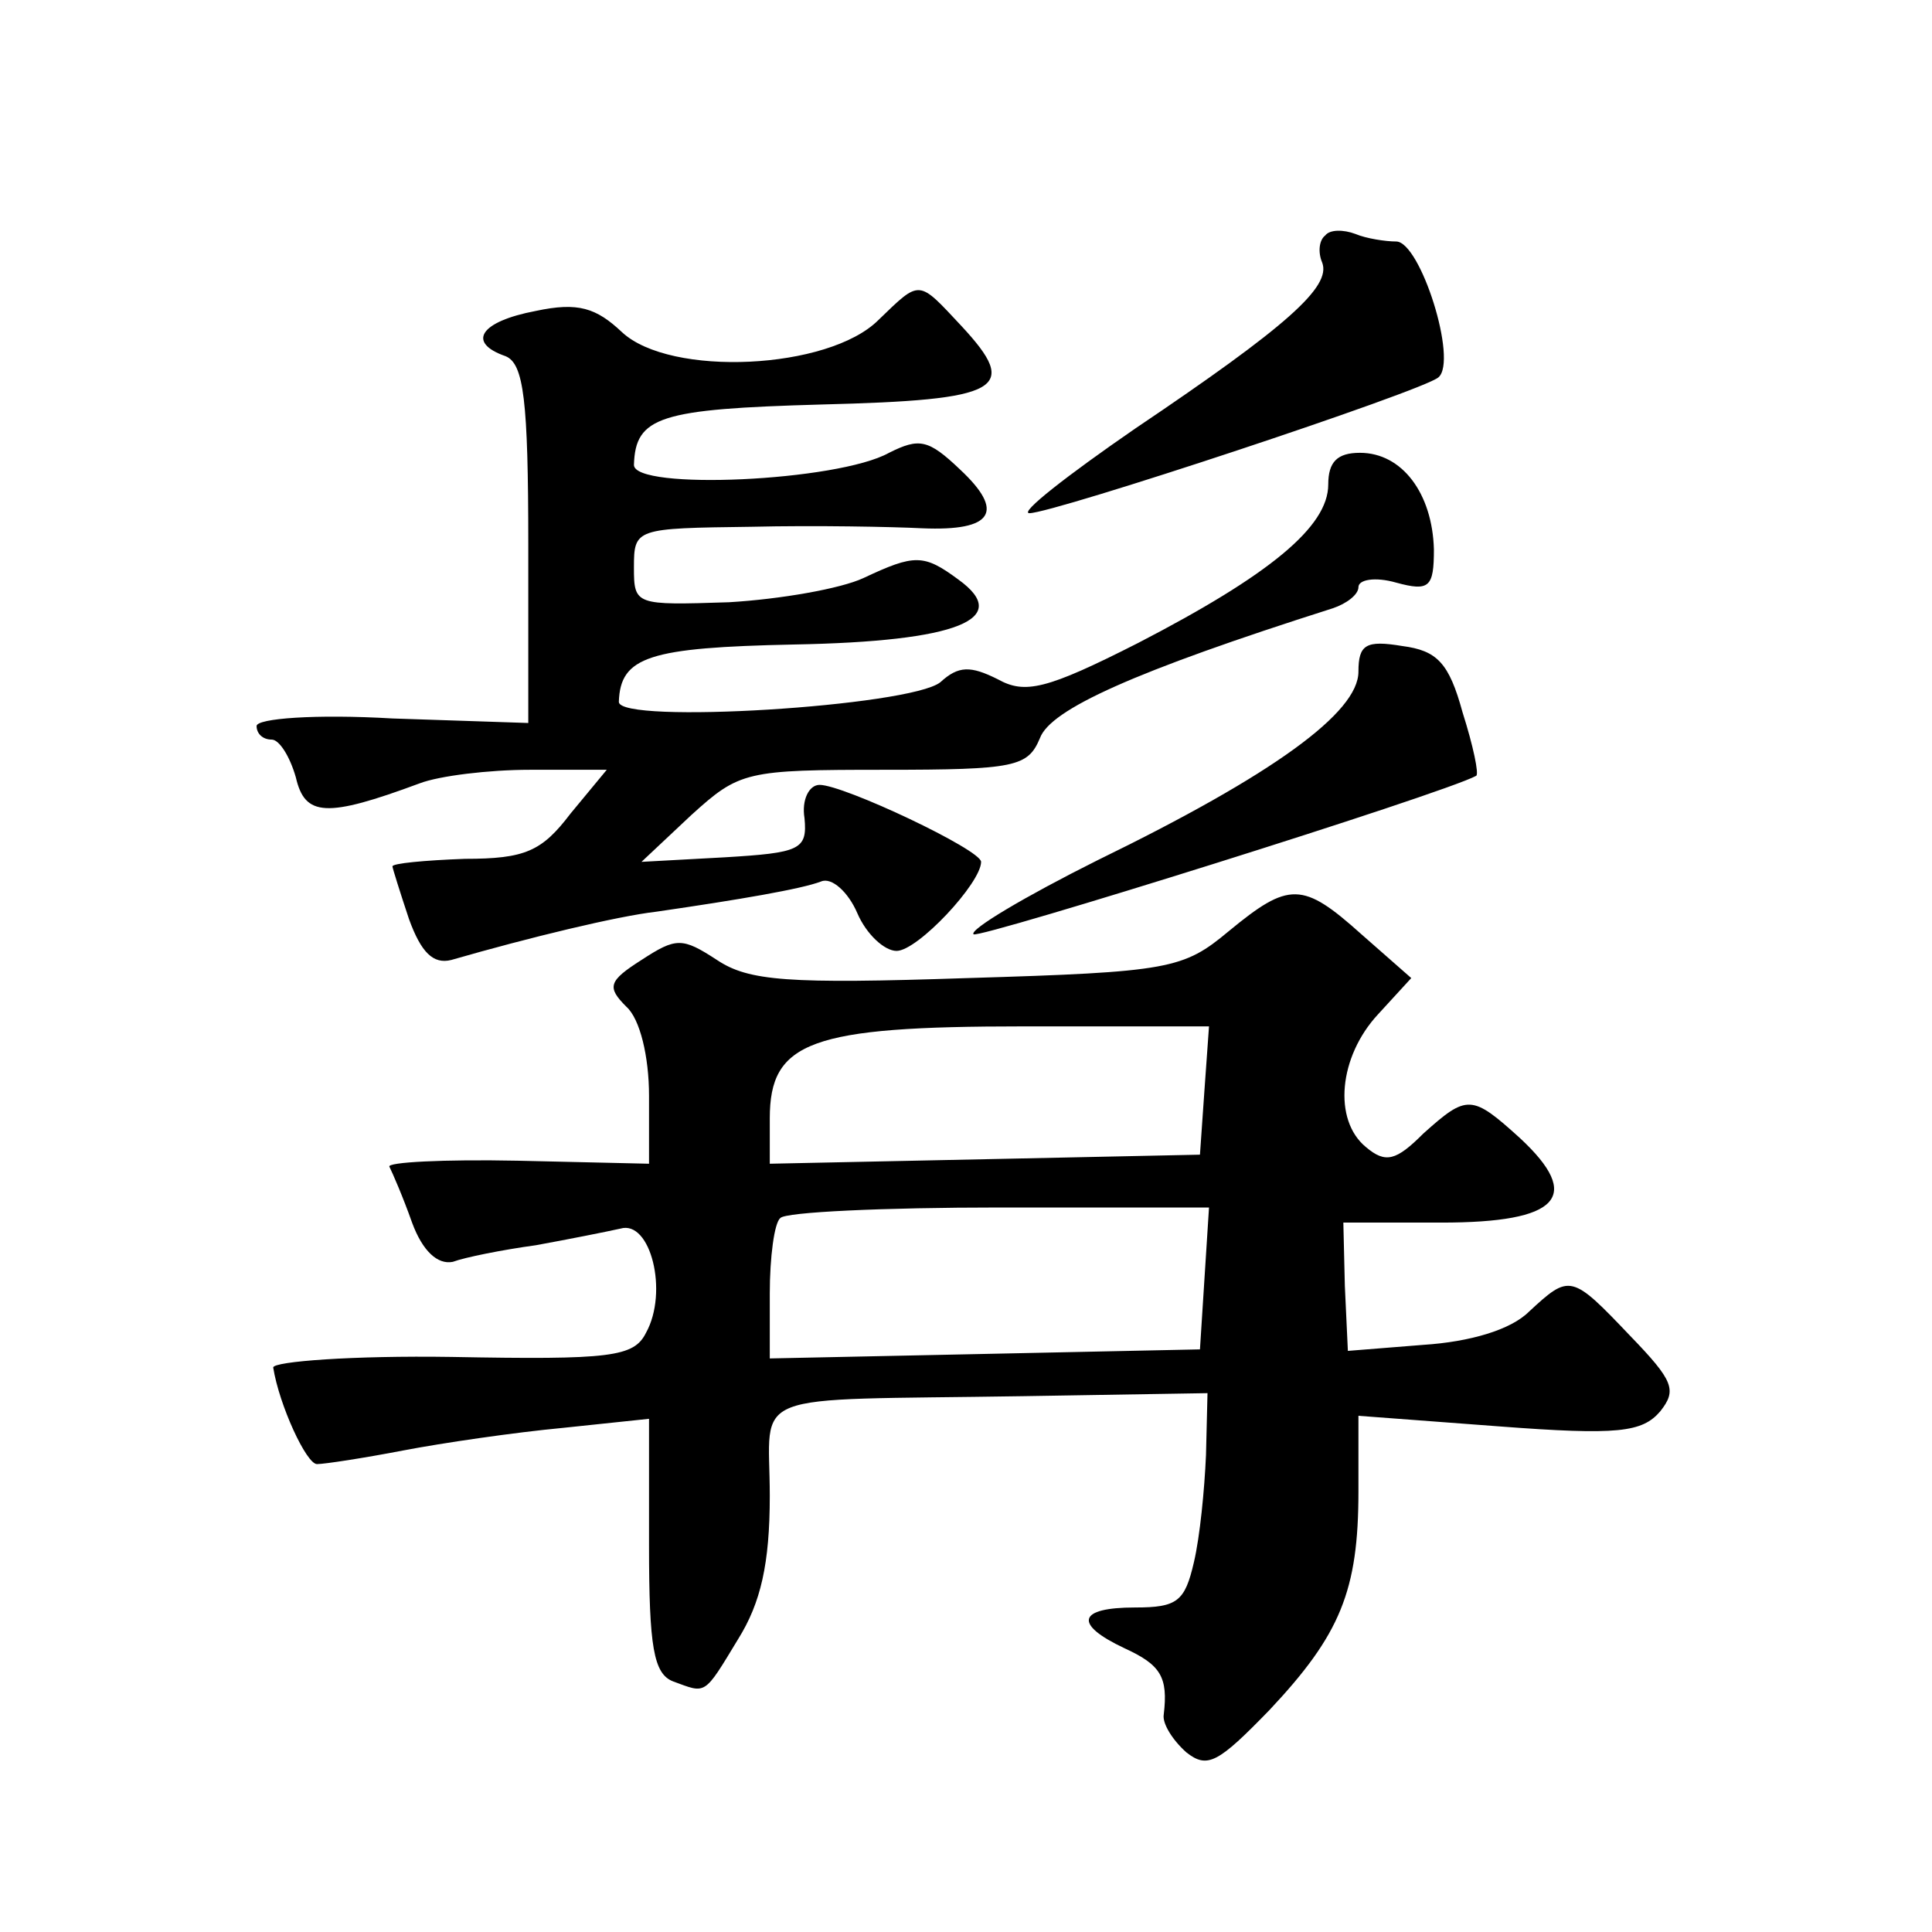<?xml version="1.0" standalone="no"?>
<!DOCTYPE svg PUBLIC "-//W3C//DTD SVG 20010904//EN"
 "http://www.w3.org/TR/2001/REC-SVG-20010904/DTD/svg10.dtd">
<svg version="1.0" xmlns="http://www.w3.org/2000/svg"
 width="128pt" height="128pt" viewBox="0 0 128 128"
 preserveAspectRatio="xMidYMid meet">
<g transform="translate(0,128) scale(0.1,-0.1)"
fill="#0" stroke="none">
<path d="M878 1124 c-4 -3 -5 -11 -2 -18 6 -16 -23 -42 -124 -110 -45 -31 -77 -56
-70 -56 16 0 261 81 271 90 13 11 -12 90 -28 90 -7 0 -20 2 -27 5 -8 3 -17 3 -20
-1z M582 1068 c-33 -33 -138 -38 -170 -8 -17 16 -29 20 -57 14 -37 -7 -46 -21 -20
-30 12 -5 15 -29 15 -125 l0 -118 -90 3 c-51 3 -90 0 -90 -5 0 -5 4 -9 10 -9 5
0 12 -11 16 -25 6 -26 20 -27 82 -4 13 5 46 9 73 9 l51 0 -24 -29 c-19 -25 -30
-30 -70 -30 -27 -1 -48 -3 -48 -5 0 -1 5 -17 11 -35 8 -22 16 -30 28 -27 52 15
110 29 136 32 55 8 96 15 109 20 7 3 18 -7 24 -21 6 -14 18 -25 26 -25 14 0 56
45 56 59 0 8 -91 51 -107 51 -7 0 -12 -10 -10 -22 2 -21 -3 -23 -53 -26 l-55 -3
33 31 c32 29 36 30 128 30 87 0 95 2 103 21 7 19 62 44 194 86 9 3 17 9 17 14 0
5 11 7 25 3 22 -6 25 -3 25 22 -1 37 -21 64 -49 64 -15 0 -21 -6 -21 -21 0 -28
-39 -60 -126 -105 -61 -31 -75 -34 -93 -24 -18 9 -26 9 -38 -2 -20 -16 -213 -28
-213 -13 1 30 20 36 116 38 109 2 145 17 109 43 -23 17 -29 17 -63 1 -15 -7 -55
-14 -89 -16 -62 -2 -63 -2 -63 23 0 26 1 26 78 27 42 1 93 0 113 -1 47 -2 55 11
25 39 -21 20 -27 21 -47 11 -34 -19 -169 -25 -169 -8 1 32 17 37 124 40 120 3 132
10 93 52 -29 31 -27 31 -55 4z M900 835 c0 -27 -56 -68 -173 -125 -48 -24 -85 -46
-82 -49 4 -3 311 93 333 105 2 1 -2 20 -9 42 -9 33 -17 41 -40 44 -24 4 -29 1 -29
-17z M814 663 c-30 -25 -39 -27 -173 -31 -119 -4 -145 -2 -166 12 -23 15 -27 15
-50 0 -22 -14 -23 -18 -10 -31 9 -8 15 -33 15 -59 l0 -45 -87 2 c-49 1 -87 -1 -85
-4 2 -4 9 -20 15 -37 7 -19 17 -28 27 -26 8 3 33 8 55 11 22 4 47 9 56 11 20 6
32 -42 17 -69 -8 -16 -23 -18 -129 -16 -65 1 -118 -3 -118 -7 4 -25 22 -64 29 -64
5 0 31 4 57 9 26 5 74 12 106 15 l57 6 0 -84 c0 -67 3 -85 16 -90 22 -8 20 -10
43 28 15 24 21 50 21 95 0 71 -19 63 168 66 l122 2 -1 -41 c-1 -23 -4 -54 -8 -71
-6 -26 -11 -30 -39 -30 -38 0 -41 -11 -7 -27 24 -11 29 -19 26 -44 -1 -6 6 -17
15 -25 14 -11 21 -7 55 28 47 50 59 79 59 145 l0 50 93 -7 c79 -6 95 -4 107 10
11 14 9 20 -20 50 -39 41 -40 41 -67 16 -12 -12 -39 -20 -70 -22 l-50 -4 -2 43
-1 42 65 0 c78 0 94 17 52 56 -32 29 -35 29 -64 3 -18 -18 -25 -20 -38 -9 -22 18
-18 60 8 88 l22 24 -33 29 c-39 35 -48 35 -88 2z m-16 -105 l-3 -43 -142 -3 -143
-3 0 30 c0 51 27 61 168 61 l123 0 -3 -42z m0 -125 l-3 -47 -142 -3 -143 -3 0 43
c0 24 3 47 7 50 3 4 69 7 145 7 l139 0 -3 -47z"/>
</g>
</svg>
